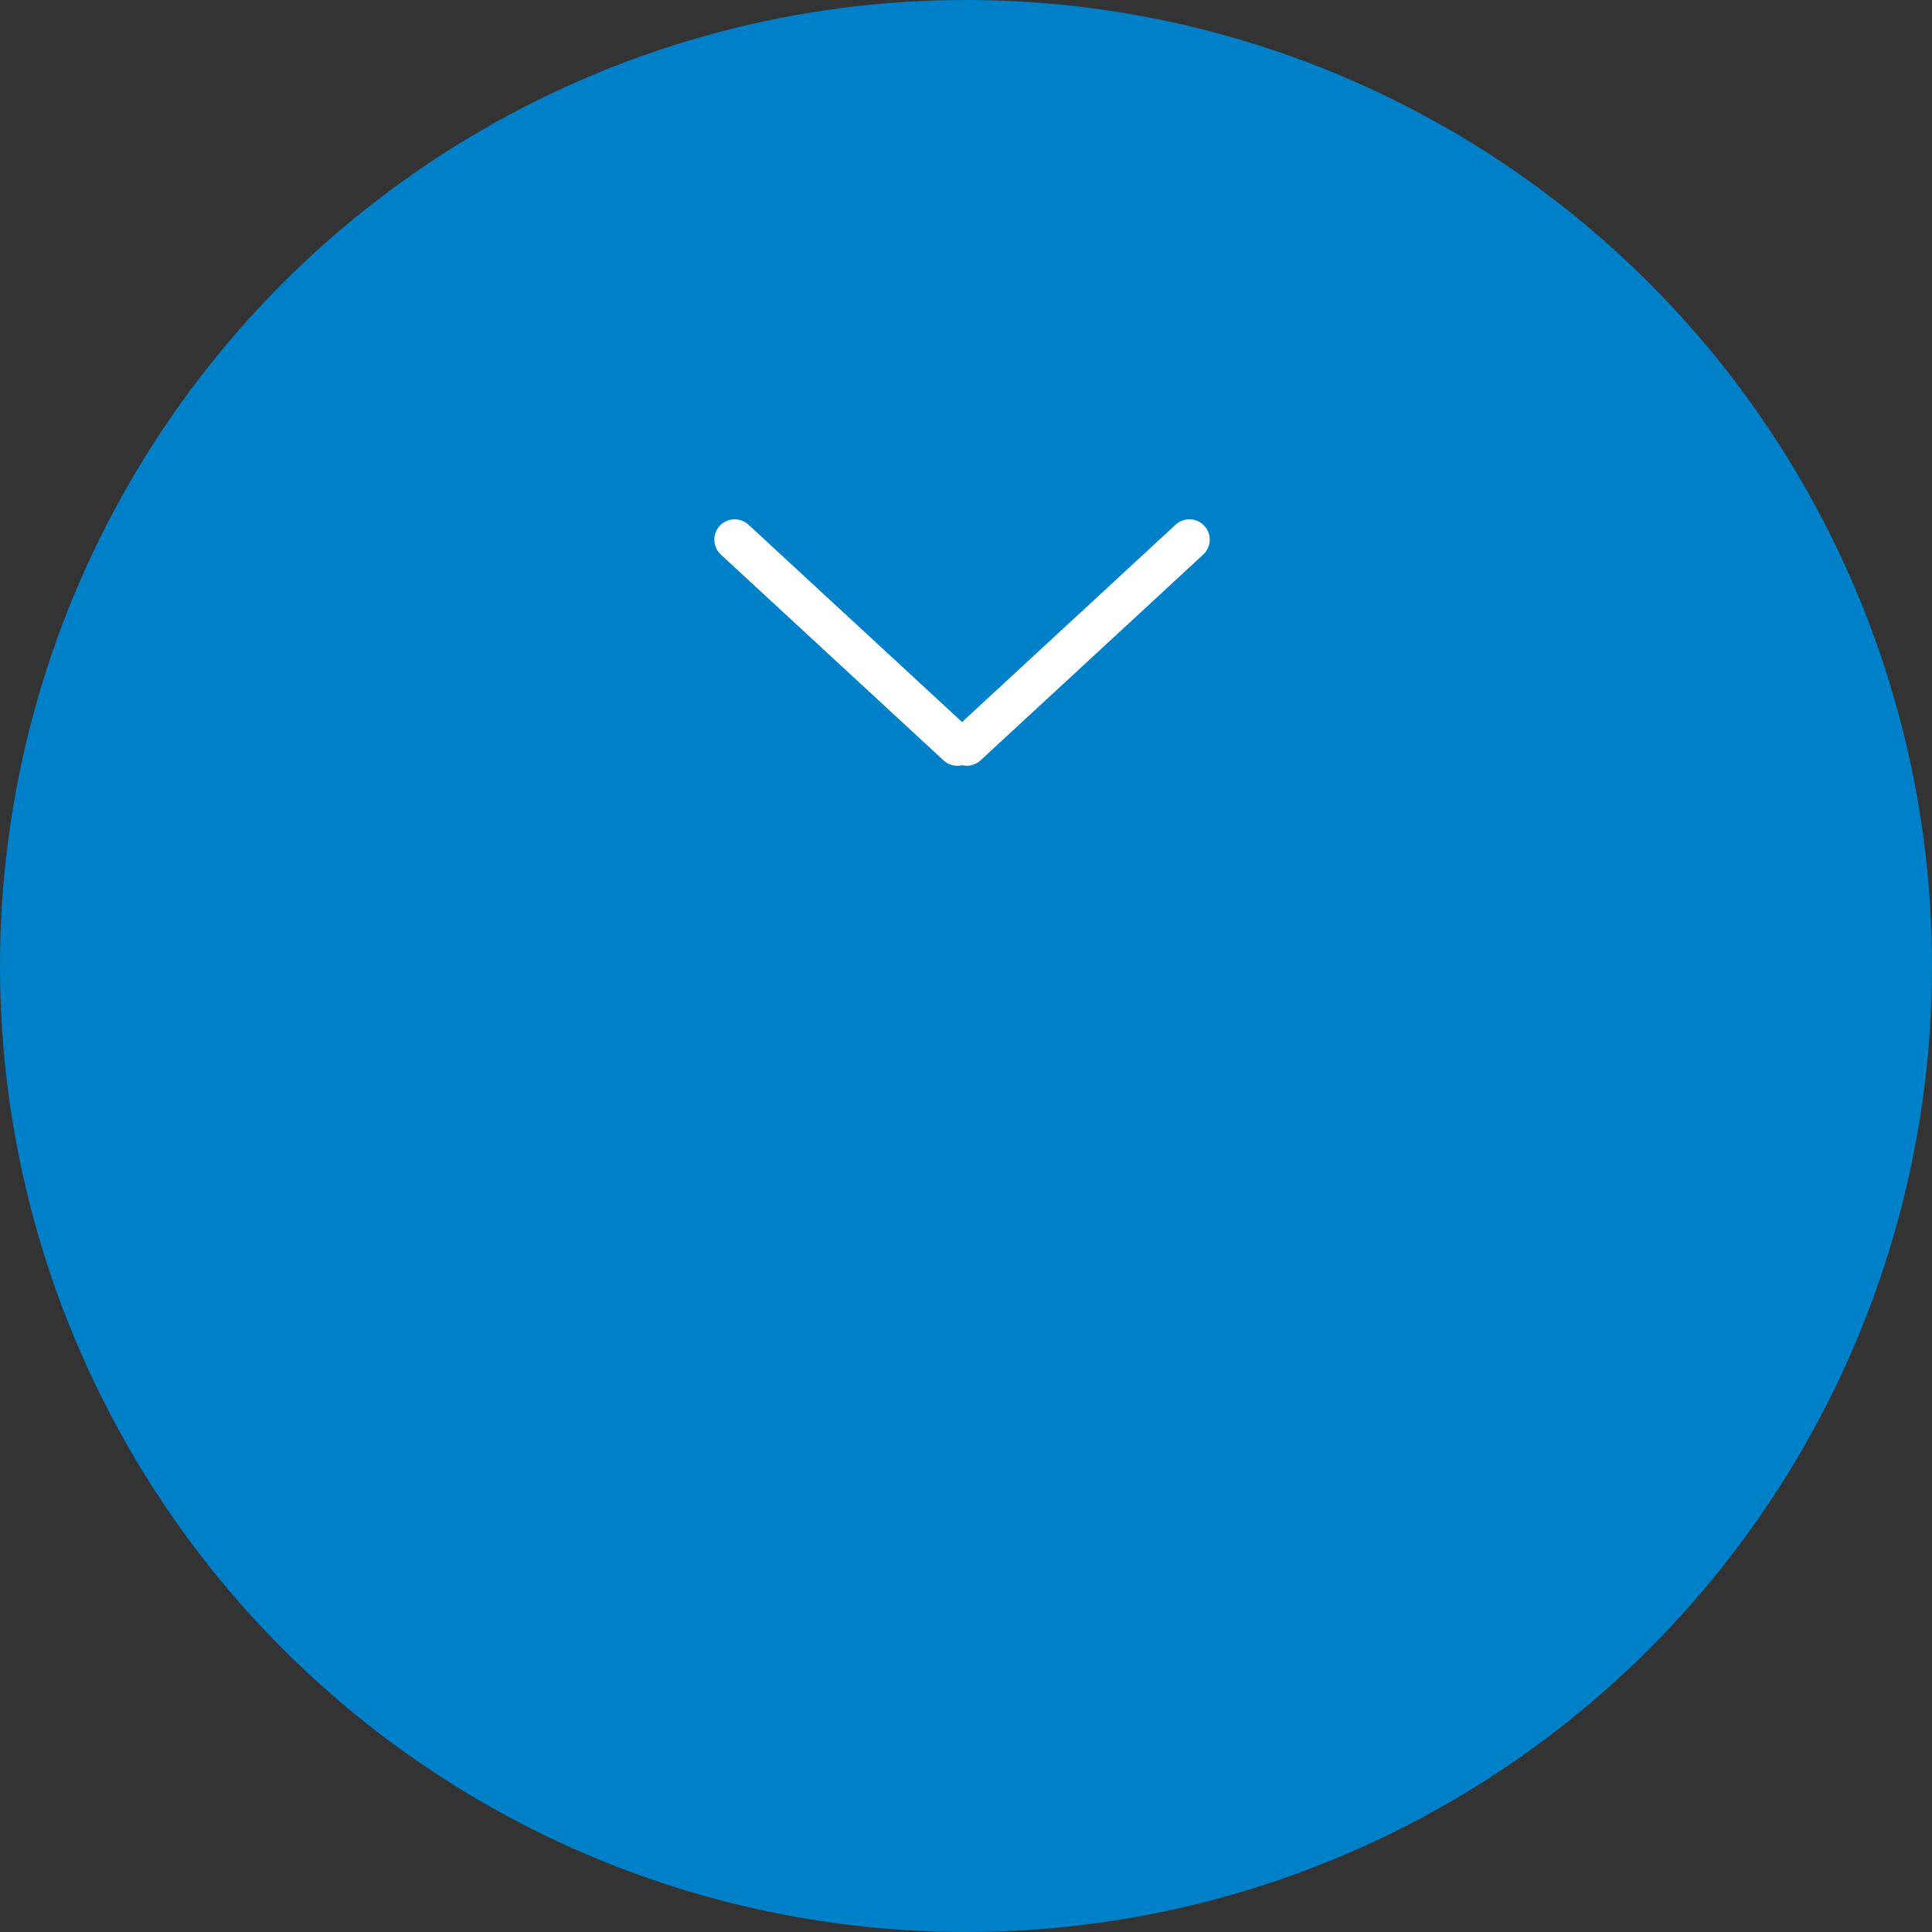 <?xml version="1.0" encoding="utf-8"?>
<!-- Generator: Adobe Illustrator 17.0.0, SVG Export Plug-In . SVG Version: 6.00 Build 0)  -->
<!DOCTYPE svg PUBLIC "-//W3C//DTD SVG 1.1//EN" "http://www.w3.org/Graphics/SVG/1.1/DTD/svg11.dtd">
<svg version="1.1" id="Ebene_1" xmlns="http://www.w3.org/2000/svg" xmlns:xlink="http://www.w3.org/1999/xlink" x="0px" y="0px"
	 width="100px" height="100px" viewBox="0 0 100 100" enable-background="new 0 0 100 100" xml:space="preserve">
<rect x="0" y="0" width="100" height="100" fill="#333333" stroke="none"/>
<circle fill="#0080C8" cx="50" cy="50" r="50"/>
<g>
	<g>
		<path fill="#FFFFFF" d="M49.551,39.635c-0.256,0-0.512-0.091-0.715-0.28L37.313,28.707c-0.427-0.395-0.454-1.062-0.059-1.489
			c0.395-0.428,1.061-0.454,1.489-0.058l11.524,10.647c0.427,0.395,0.453,1.06,0.058,1.489
			C50.118,39.521,49.834,39.635,49.551,39.635z"/>
	</g>
	<g>
		<path fill="#FFFFFF" d="M50.039,39.635c-0.283,0-0.567-0.115-0.774-0.338c-0.395-0.428-0.368-1.094,0.059-1.489L60.848,27.16
			c0.427-0.394,1.093-0.369,1.488,0.058c0.395,0.427,0.368,1.094-0.059,1.489L50.754,39.355
			C50.551,39.541,50.295,39.635,50.039,39.635z"/>
	</g>
</g>
</svg>
